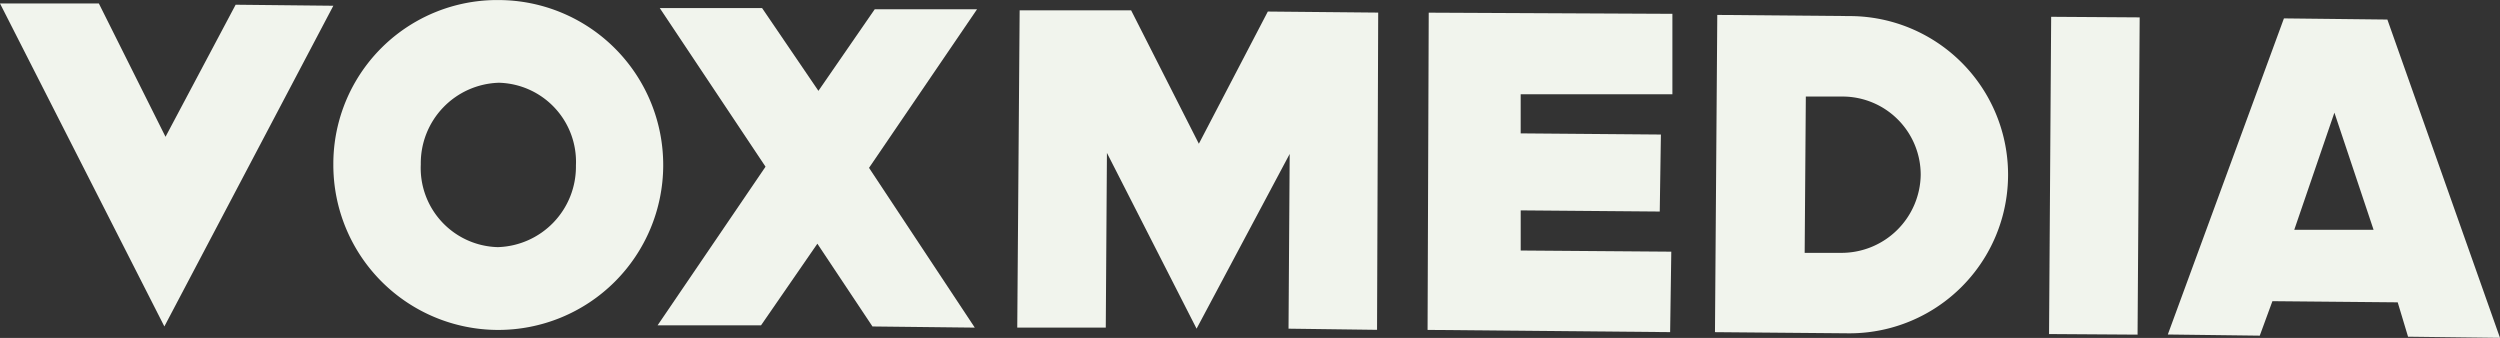 <svg id="Vox_Media_Logo_2019" xmlns="http://www.w3.org/2000/svg" width="95.293" height="12.882" viewBox="0 0 95.293 12.882">
  <rect x="0" y="0" width="95.293" height="12.882" fill="#333333" stroke="none"/>
  <g id="g4541" transform="translate(0 0)">
    <path id="path4" d="M59.6,9.418a3.017,3.017,0,0,1-2.935-3.155,3.069,3.069,0,0,1,2.979-3.111,3.017,3.017,0,0,1,2.935,3.155A3.069,3.069,0,0,1,59.6,9.418M59.641,0a6.246,6.246,0,0,0-6.309,6.265A6.287,6.287,0,1,0,59.641,0" transform="translate(-40.626 0.002)" fill="#f1f4ed"/>
    <path id="polygon6" d="M105.2,13.38h3.943l2.147-3.111,2.1,3.155,3.9.044-4.031-6.09,4.118-6.046h-3.9l-2.147,3.111-2.147-3.155h-3.9l4.031,6.046Z" transform="translate(-80.134 -0.98)" fill="#f1f4ed"/>
    <path id="polygon8" d="M8.982.6,6.309,5.634,3.768.552H0L6.265,12.863,12.706.639Z" transform="translate(0 -0.42)" fill="#f1f4ed"/>
  </g>
  <g id="g4549" transform="translate(38.775 0.395)">
    <rect id="rect10" width="12.093" height="3.374" transform="translate(39.329 12.338) rotate(-89.618)" fill="#f1f4ed"/>
    <path id="polygon12" d="M237.658,14.2l.044-3.067-5.74-.044V9.559l5.3.044.044-2.935-5.345-.044V5.134h5.783V2.067l-9.288-.044-.044,12.092Z" transform="translate(-212.772 -1.935)" fill="#f1f4ed"/>
    <g id="g16" transform="translate(26.595 0.175)">
      <path id="path14" d="M279.21,11.46h-1.4l.044-5.959h1.4a2.982,2.982,0,0,1,2.979,2.979,3.02,3.02,0,0,1-3.023,2.979m.351-9.025-5.082-.044-.088,12.092,5.082.044a6.046,6.046,0,1,0,.088-12.092" transform="translate(-274.391 -2.391)" fill="#f1f4ed"/>
    </g>
    <path id="path18" d="M351.67,11,353.2,6.535,354.693,11Zm4.337,4.075,3.505.044L355.219,2.986l-3.943-.044L346.85,14.991l3.505.044.482-1.314,4.776.044Z" transform="translate(-302.994 -2.636)" fill="#f1f4ed"/>
    <path id="polygon20" d="M162.759,13.748h3.374l.044-6.66,3.417,6.7,3.549-6.66-.044,6.66,3.374.044.044-12.092L172.31,1.7l-2.629,5.039L167.1,1.655h-4.25Z" transform="translate(-162.759 -1.655)" fill="#f1f4ed"/>
  </g>
</svg>
